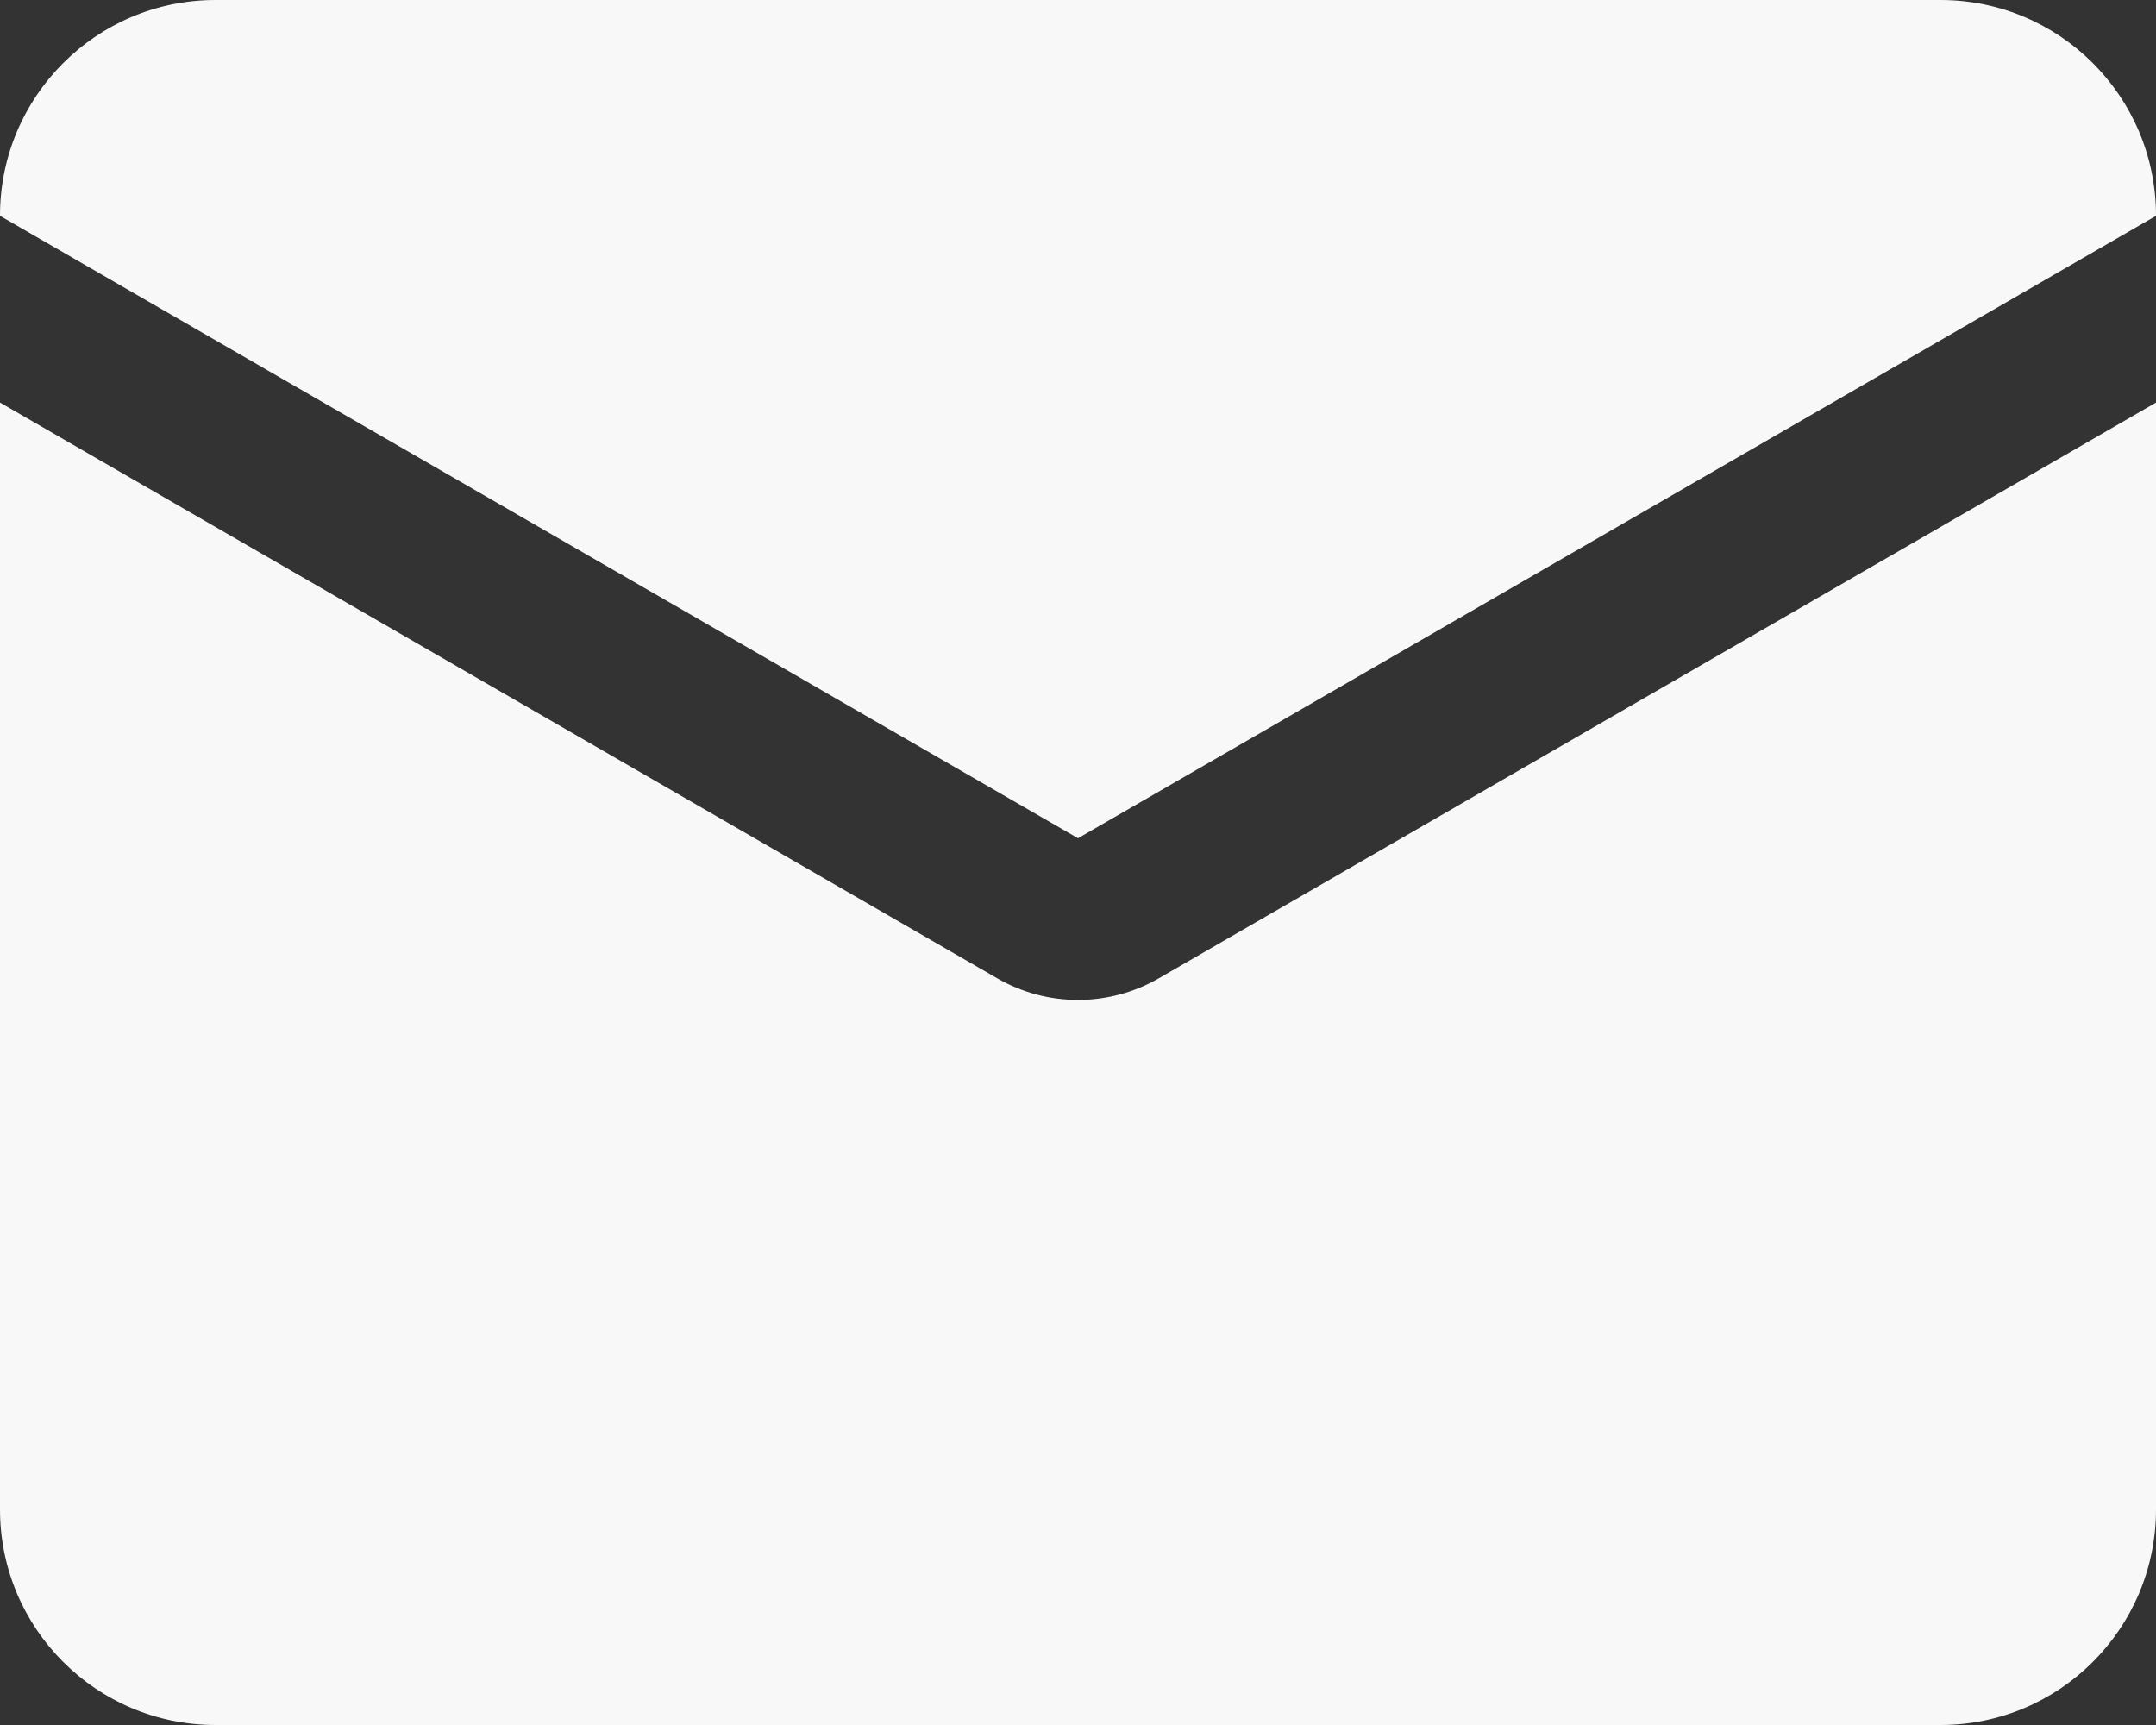 <svg width="20" height="16" viewBox="0 0 20 16" fill="none" xmlns="http://www.w3.org/2000/svg">
<rect x="0" y="0" width="20" height="16" fill="#333333" stroke="none"/>
<path d="M9.25 9.074L0 3.734V14C0 15.105 0.895 16 2 16H18C19.105 16 20 15.105 20 14V3.734L10.75 9.074C10.286 9.342 9.714 9.342 9.25 9.074Z" fill="#F8F8F8"/>
<path d="M10 7.775L0 2.002V2C0 0.895 0.895 0 2 0H18C19.105 0 20 0.895 20 2V2.002L10 7.775Z" fill="#F8F8F8"/>
</svg>
